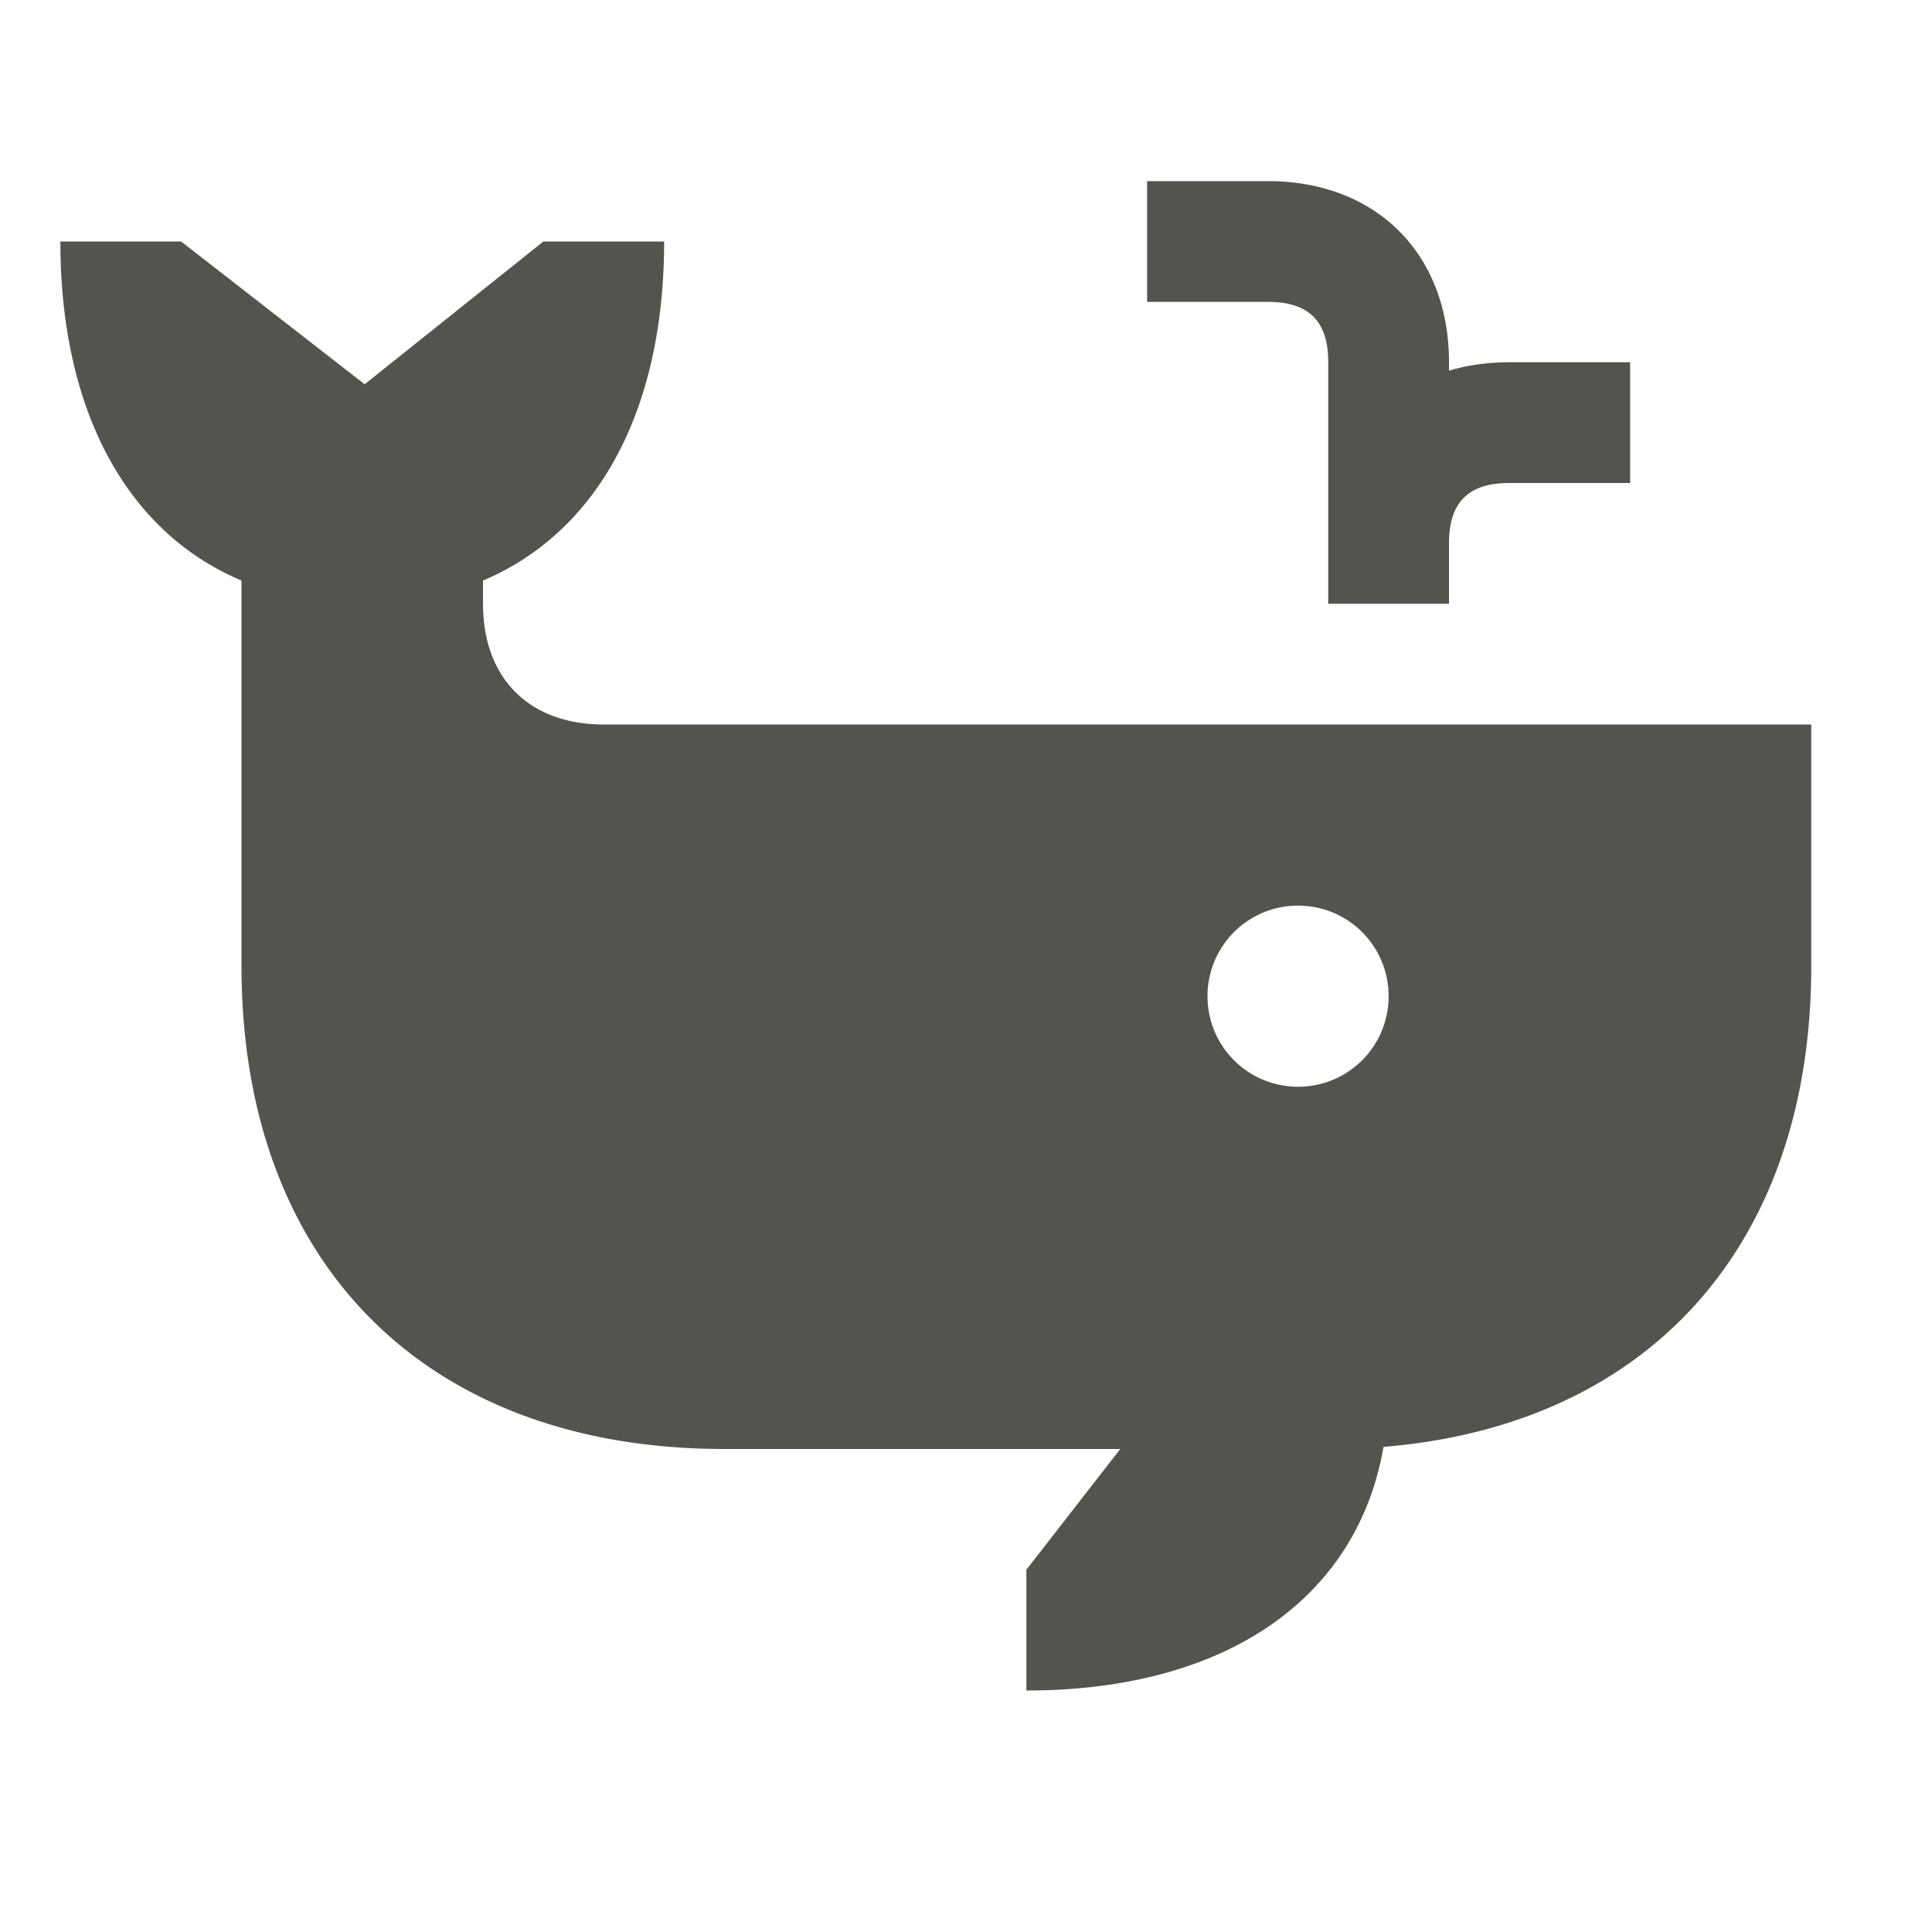 <svg xmlns="http://www.w3.org/2000/svg" viewBox="0 0 20 20" fill="#55534E"><path d="M13.125 3.125h-1.25v-1.25h1.25c1.122 0 1.875.753 1.875 1.875v.087q.286-.086.625-.087h1.25V5h-1.25C15.2 5 15 5.2 15 5.625v.625h-1.25v-2.5c0-.425-.2-.625-.625-.625M18.75 7.5V10c0 2.89-1.681 4.753-4.428 4.978-.272 1.572-1.634 2.522-3.697 2.522v-1.25l.972-1.25H7.5c-3.084 0-5-1.916-5-5V6.01C1.319 5.512.625 4.26.625 2.5h1.25l1.9 1.478L5.625 2.5h1.25c0 1.76-.694 3.01-1.875 3.51v.24c0 .772.478 1.25 1.25 1.25zm-4.375 2.813a.936.936 0 0 0-.937-.938.936.936 0 0 0-.938.938c0 .518.419.937.938.937a.936.936 0 0 0 .937-.937" fill="#55534E"></path></svg>
